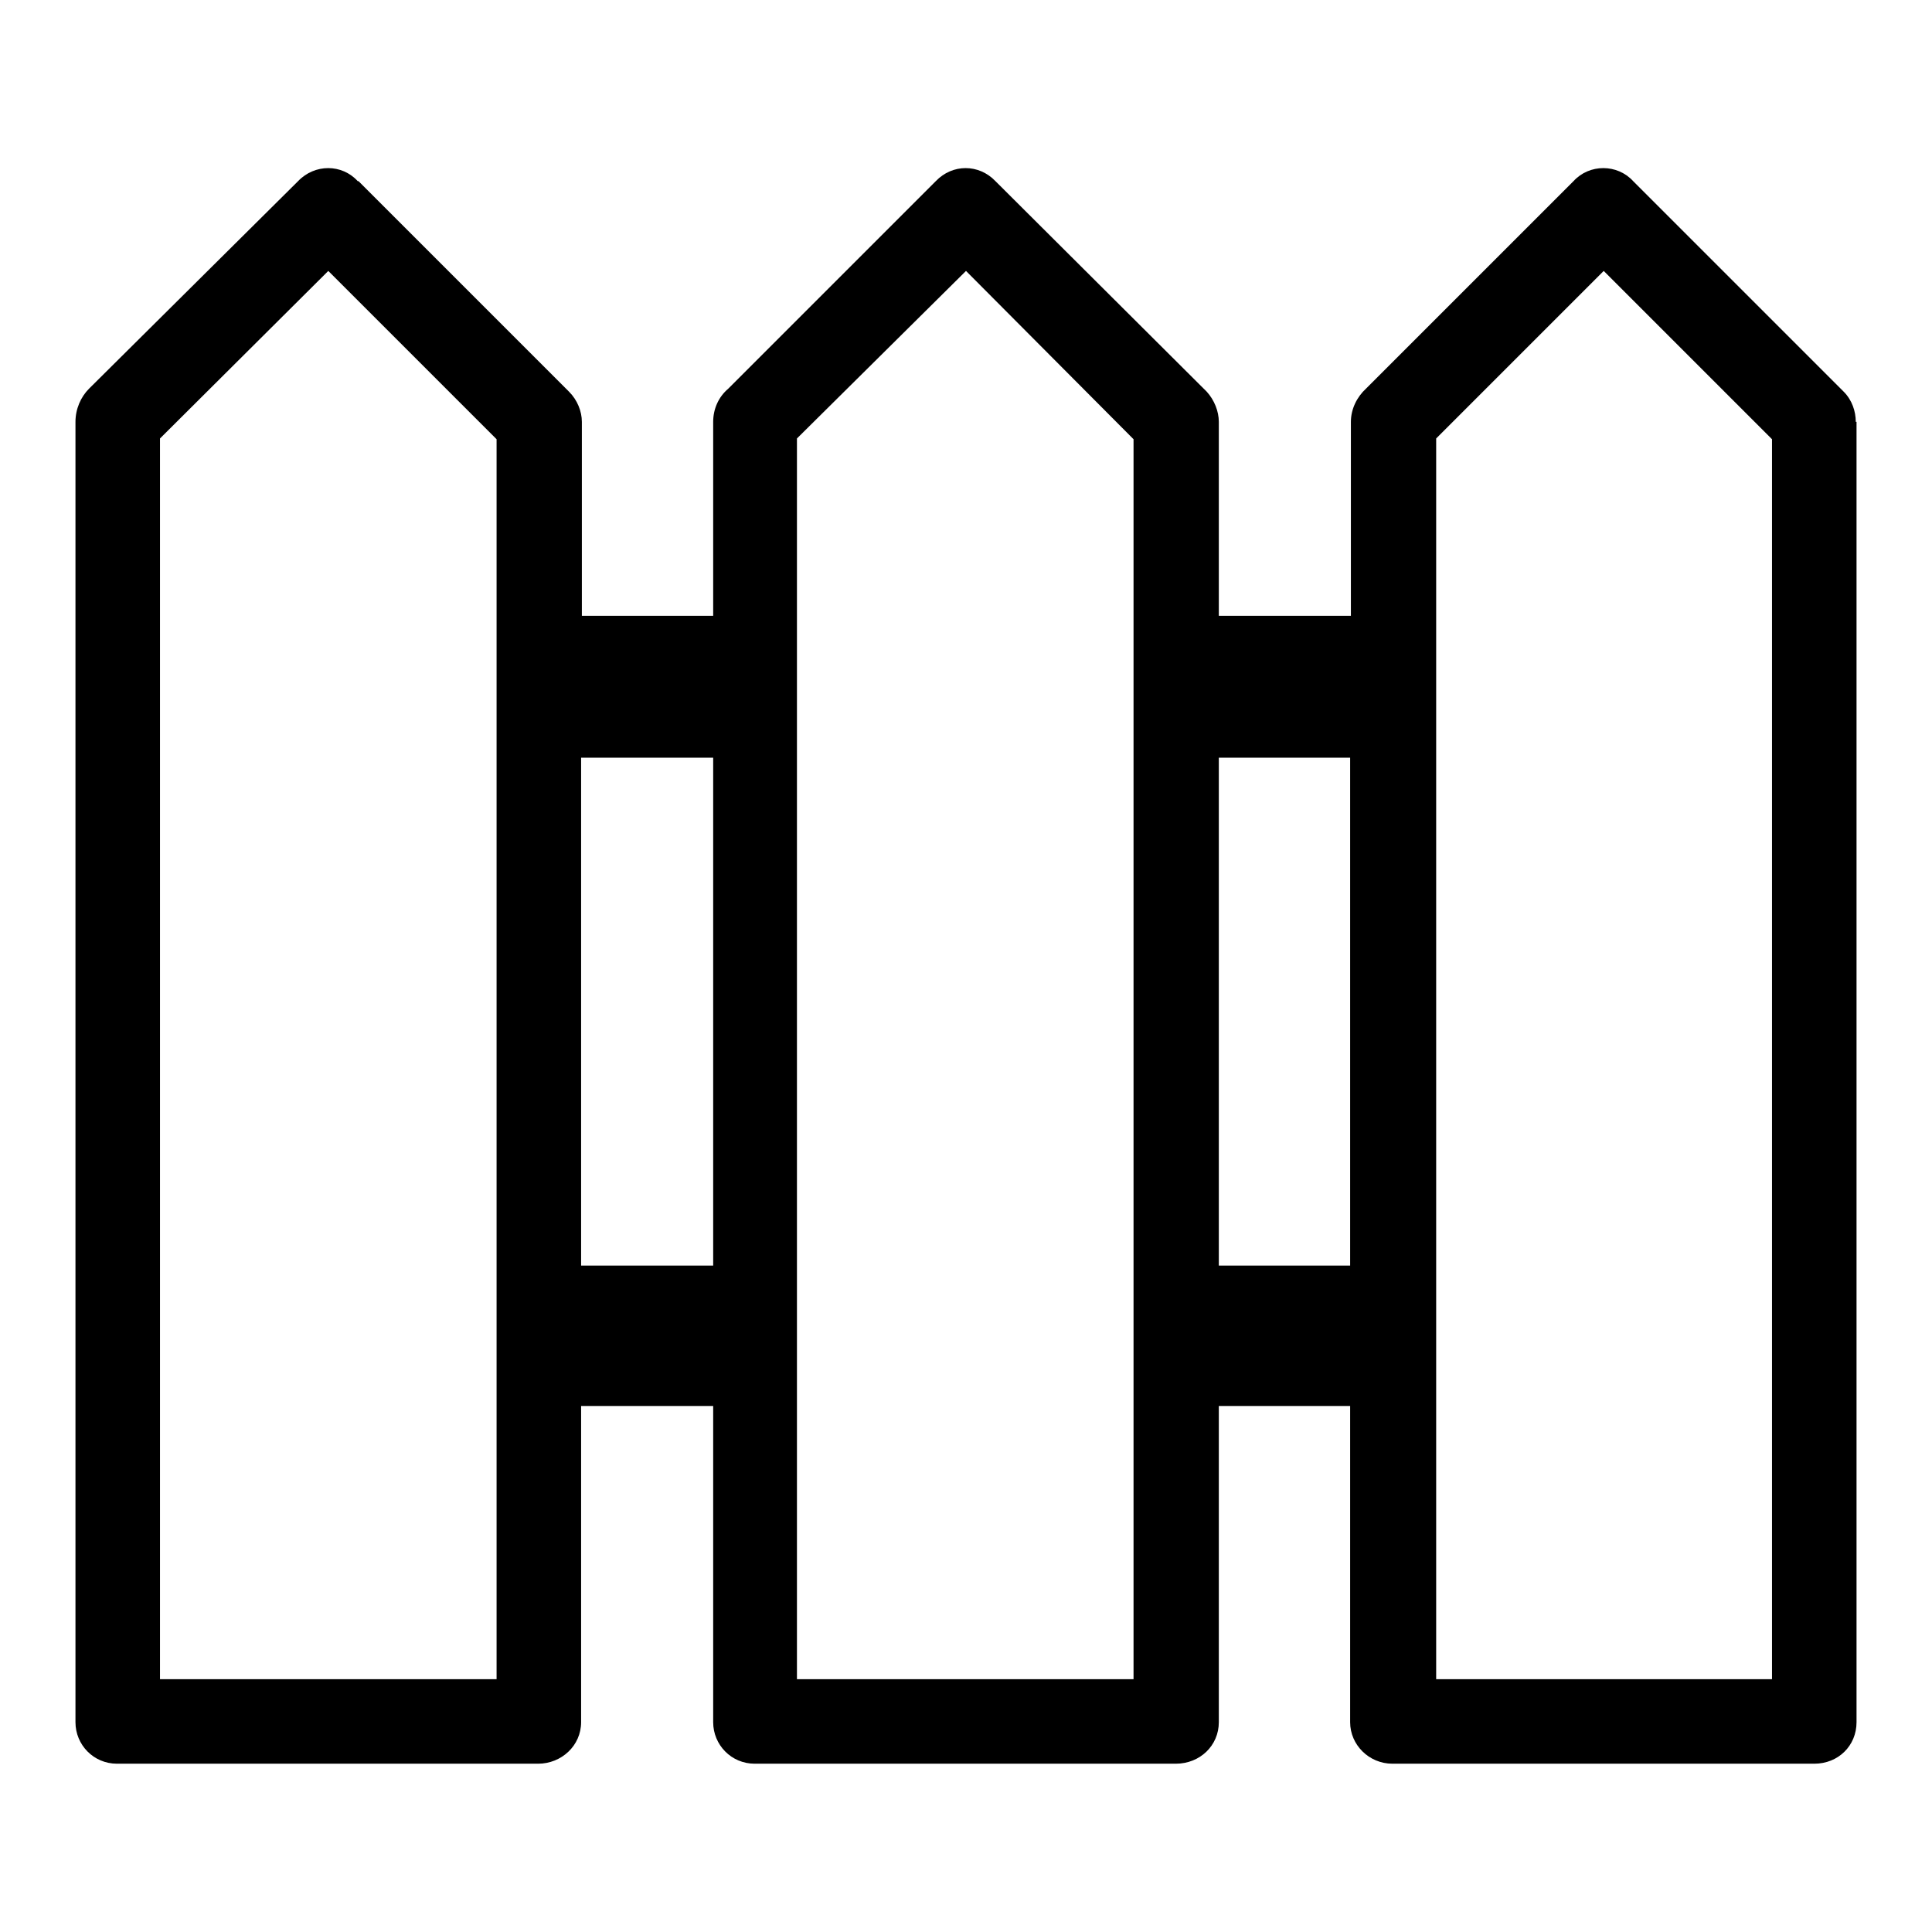 <?xml version="1.0" encoding="utf-8"?>
<!-- Svg Vector Icons : http://www.onlinewebfonts.com/icon -->
<!DOCTYPE svg PUBLIC "-//W3C//DTD SVG 1.1//EN" "http://www.w3.org/Graphics/SVG/1.1/DTD/svg11.dtd">
<svg version="1.1" xmlns="http://www.w3.org/2000/svg" xmlns:xlink="http://www.w3.org/1999/xlink" x="0px" y="0px" viewBox="0 0 256 256" enable-background="new 0 0 256 256" xml:space="preserve">
<g><g><path fill="#000000" d="M11.8,51.5L39.5,24c2.2-2.3,5.8-2.3,7.9,0h0.1l27.9,27.9c1.1,1.1,1.7,2.6,1.7,4v25.7h17.4V55.9c0-1.7,0.7-3.3,2-4.4L124,24c2.2-2.3,5.7-2.3,7.9,0l28,27.9c1,1.1,1.6,2.6,1.6,4v25.7H179V55.9c0-1.7,0.8-3.3,2-4.4L208.5,24c2.1-2.3,5.8-2.3,7.9,0l0,0l27.9,27.9c1.1,1.1,1.6,2.6,1.6,4h0.1v172.3c0,3.1-2.4,5.5-5.6,5.5h-0.1h-55.8c-3.1,0-5.6-2.5-5.6-5.5v-0.1v-41.8h-17.4v41.9c0,3.1-2.5,5.5-5.7,5.5h-0.1H100c-3.1,0-5.5-2.5-5.5-5.5v-0.1v-41.8H77v41.9c0,3.1-2.6,5.5-5.7,5.5h-0.2H15.5c-3.1,0-5.5-2.5-5.5-5.5v-0.1V55.9C10,54.2,10.7,52.6,11.8,51.5L11.8,51.5z M94.5,167.7L94.5,167.7v-67.3H77v67.3H94.5L94.5,167.7z M178.9,167.7L178.9,167.7v-67.3h-17.4v67.3H178.9L178.9,167.7z M212.5,35.9L212.5,35.9l-22.2,22.2v164.4h44.5V58.2L212.5,35.9L212.5,35.9z M128,35.9L128,35.9l-22.4,22.2v164.4h44.6V58.2L128,35.9L128,35.9z M43.5,35.9L43.5,35.9L21.2,58.1v164.4h44.6V58.2L43.5,35.9L43.5,35.9z"/></g></g>
</svg>